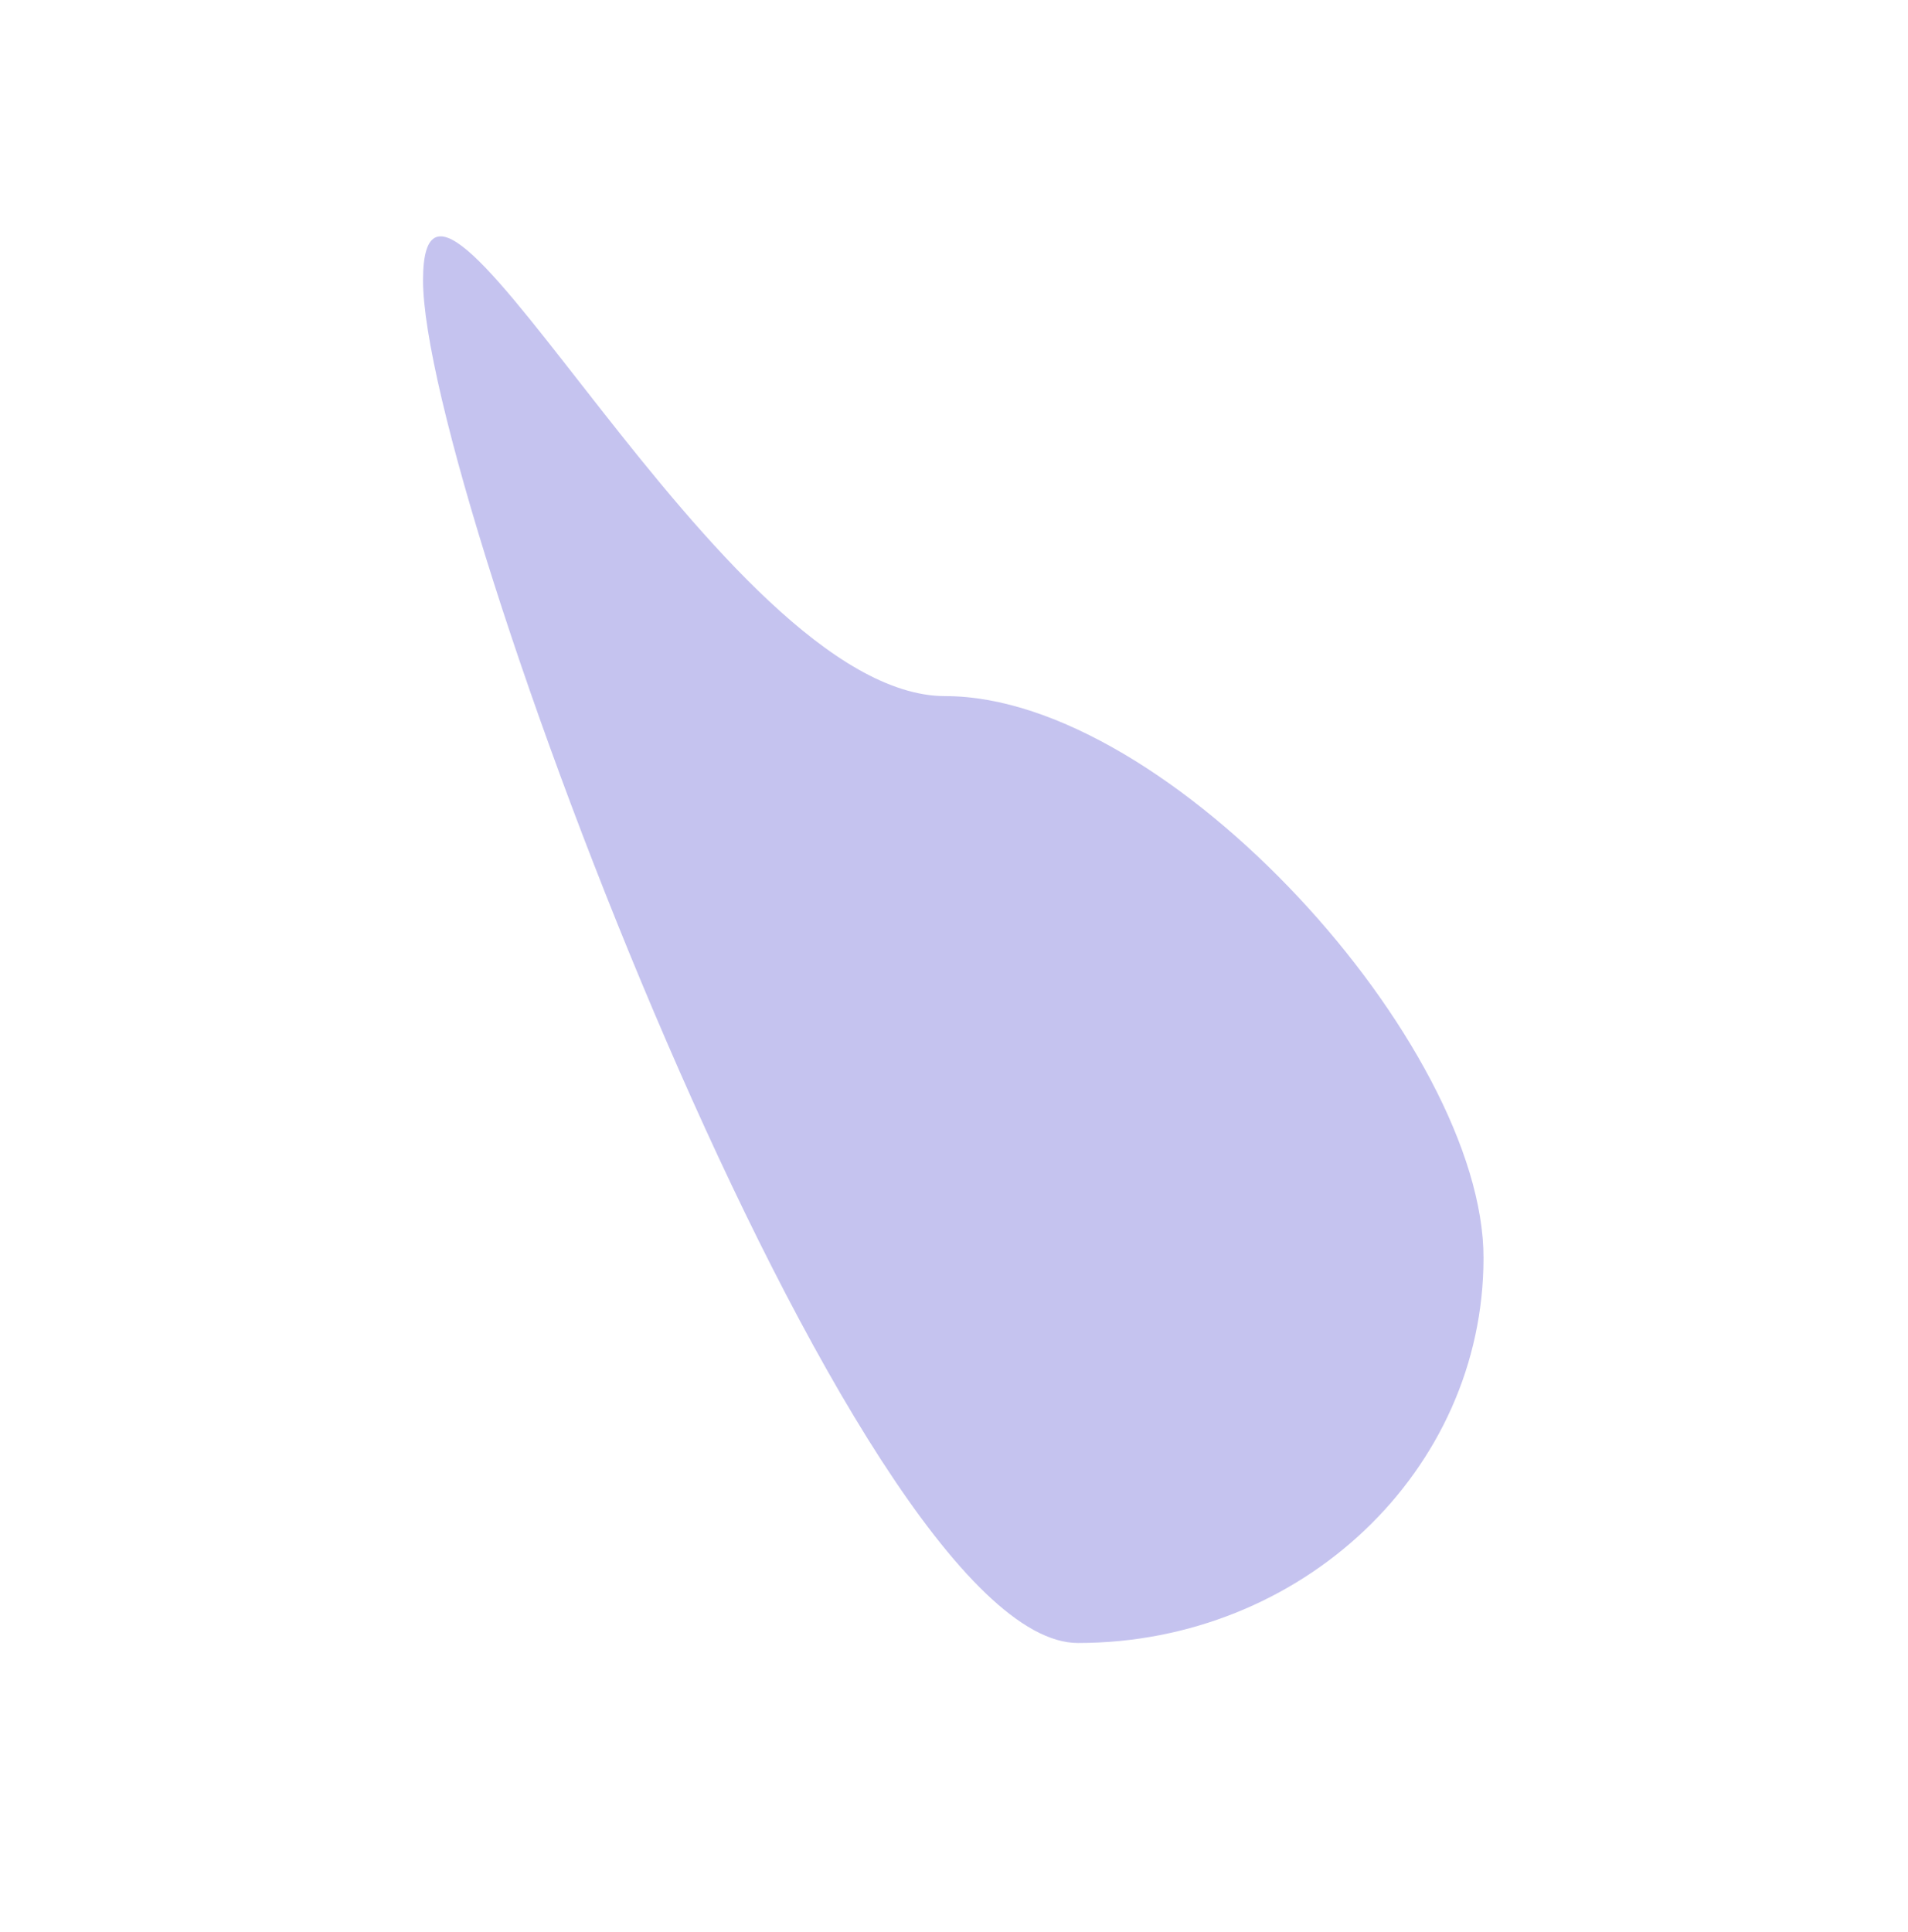 <svg width="654" height="662" viewBox="0 0 654 662" fill="none" xmlns="http://www.w3.org/2000/svg">
<g filter="url(#filter0_f_880_110)">
<path d="M508.5 431.063C508.5 503.965 446.268 563.063 369.5 563.063C292.732 563.063 145 168.965 145 96.063C145 23.162 247.232 238.563 324 238.563C400.768 238.563 508.5 358.162 508.5 431.063Z" fill="#3F37C9" fill-opacity="0.3"/>
</g>
<defs>
<filter id="filter0_f_880_110" x="0.2" y="-63.8" width="653.1" height="771.663" filterUnits="userSpaceOnUse" color-interpolation-filters="sRGB">
<feFlood flood-opacity="0" result="BackgroundImageFix"/>
<feBlend mode="normal" in="SourceGraphic" in2="BackgroundImageFix" result="shape"/>
<feGaussianBlur stdDeviation="72.4" result="effect1_foregroundBlur_880_110"/>
</filter>
</defs>
</svg>
